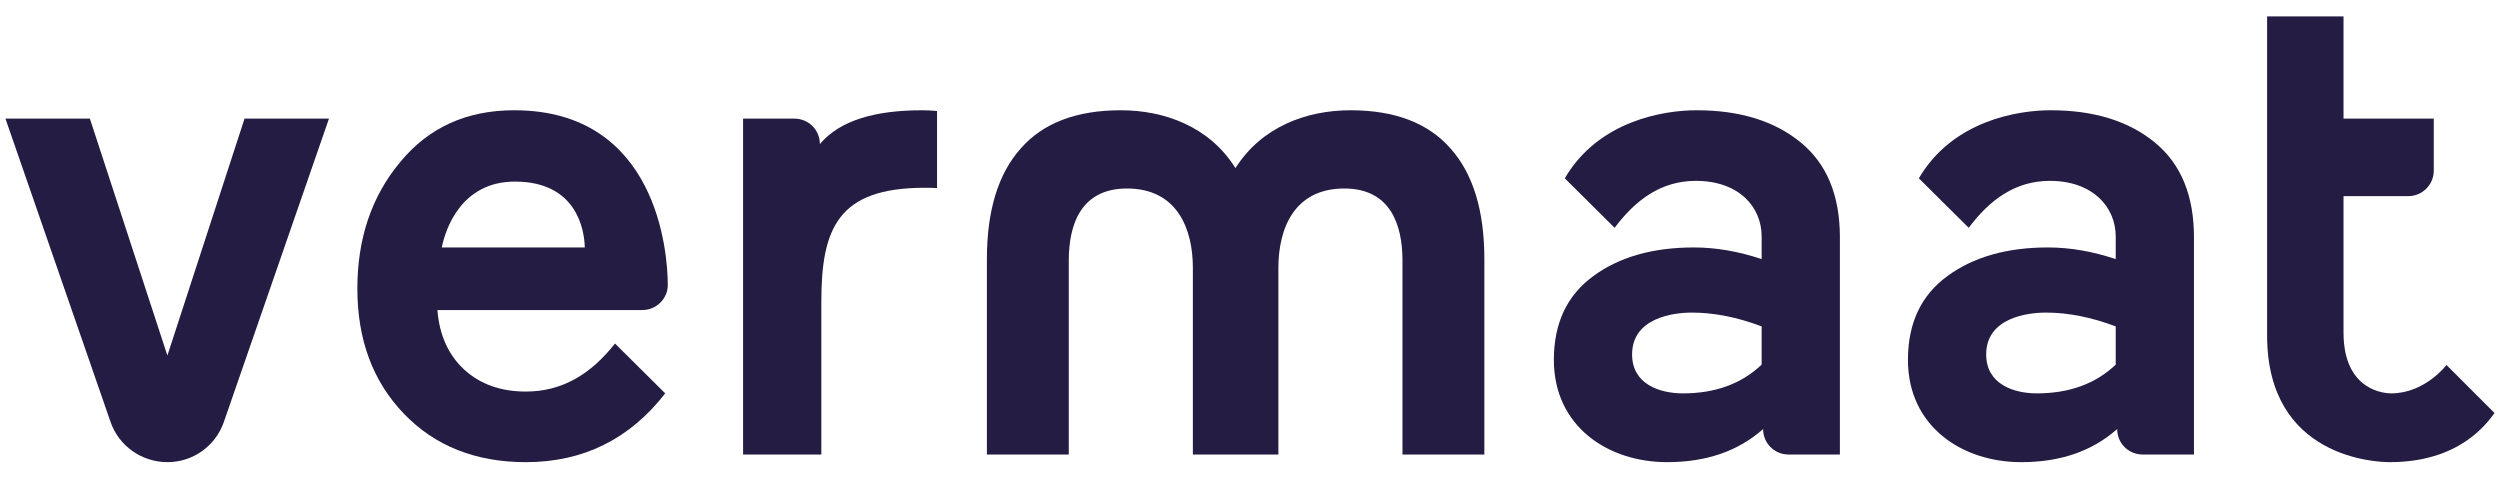 <svg version="1.2" xmlns="http://www.w3.org/2000/svg" viewBox="0 0 687 134" width="687" height="134">
	<title>Vermaat_Logo-PMS-svg</title>
	<style>
		.s0 { fill: #241c42 }
	</style>
  <path id="path14" fill-rule="evenodd" class="s0" d="m176.5 85.2h-56.3q0.8 10.3 7.4 16.4 6.6 6 16.9 6c10 0 17.9-4.8 24.5-13.2l13.8 13.7q-14.7 18.9-38.3 18.9-20.7 0-33.5-13.3-12.8-13.3-12.8-34.4 0-20.7 11.8-34.8 11.7-14.2 31.3-14.2c39.4 0 42.2 39.3 42.2 47.9 0.1 3.7-3 7-7 7zm-15.8-17.2c-0.1-4.8-2.2-18.1-19.2-18.1-14.8 0-19.1 13.1-20.1 18.1z"/>
  <path id="path16" class="s0" d="m685.5 113.5c-2.3 3.1-9.8 13.5-28.8 13.5-3.5 0-33.7-1-33.7-34.8v-87.7h21v28.1h24.8v14.3c0 3.9-3.2 7-7 7h-17.8v37.5c0 16.4 11.9 16.7 13.1 16.7 9.3 0 15.2-7.8 15.2-7.8 0 0 12.4 12.4 13.2 13.2z"/>
  <path id="path18" fill-rule="evenodd" class="s0" d="m602.9 65.2v59.7h-14.1c-3.9 0-7-3.1-7-7-7 6.2-15.8 9.1-26.4 9.1-16.2 0-31.1-9.8-31.1-28.1q0-15.1 10.8-23 10.7-7.9 27.7-7.9 9 0 18.6 3.2v-6.2c0-8.1-6.3-15.3-18.1-15.3-9.6 0-16.6 5.3-22.3 12.9l-13.7-13.6c9.3-15.9 27.3-18.7 36.2-18.7q17.9 0 28.7 8.9 10.7 8.8 10.7 26zm-21.5 24.5q-10-3.8-19.2-3.8c-5 0-16.4 1.4-16.4 11.5 0 8.2 7.6 10.7 13.9 10.7q13.4 0 21.7-7.9z"/>
  <path id="path20" class="s0" d="m257.5 30.5v21.2c-1-0.1-2.1-0.1-3.4-0.1-23.9 0-28.4 11.2-28.4 31.4v41.9h-21.5v-92.3h14.1c3.9 0 7 3.1 7 7 5.6-6.7 15.6-9.3 28.1-9.3q1.9 0 4.1 0.2z"/>
  <path id="path22" class="s0" d="m90.4 32.6l-28.9 83.4c-2.3 6.6-8.5 11-15.5 11-7 0-13.3-4.4-15.6-11l-28.9-83.4h23.2l21.3 65.1 21.2-65.1z"/>
  <path id="path24" fill-rule="evenodd" class="s0" d="m505.6 65.2v59.7h-14.1c-3.9 0-7-3.1-7-7-7 6.2-15.8 9.1-26.4 9.1-16.2 0-31.1-9.8-31.1-28.1q0-15.1 10.8-23 10.7-7.9 27.7-7.9 9 0 18.6 3.2v-6.2c0-8.1-6.2-15.3-18.1-15.3-9.6 0-16.6 5.3-22.3 12.9l-13.7-13.6c9.3-15.9 27.3-18.7 36.2-18.7q17.9 0 28.7 8.9 10.7 8.8 10.7 26zm-21.5 24.5q-10-3.8-19.2-3.8c-5 0-16.4 1.4-16.4 11.5 0 8.2 7.6 10.7 14 10.7q13.3 0 21.6-7.9z"/>
  <path id="path26" class="s0" d="m407.9 71.2v53.7h-22.5v-53.3c0-10-3.4-19.8-16-19.8-13.8 0-18.1 11.1-18.1 21.8v51.3h-0.1-23.3-0.1v-51.3c0-10.7-4.3-21.8-18.1-21.8-12.6 0-16 9.8-16 19.8v53.3h-22.5v-53.7q0-20 9.3-30.4 9.2-10.5 27.5-10.5c12 0 24.4 4.5 31.5 15.9 7.2-11.4 19.6-15.9 31.6-15.9q18.3 0 27.5 10.5 9.3 10.4 9.3 30.4z"/>
</svg>